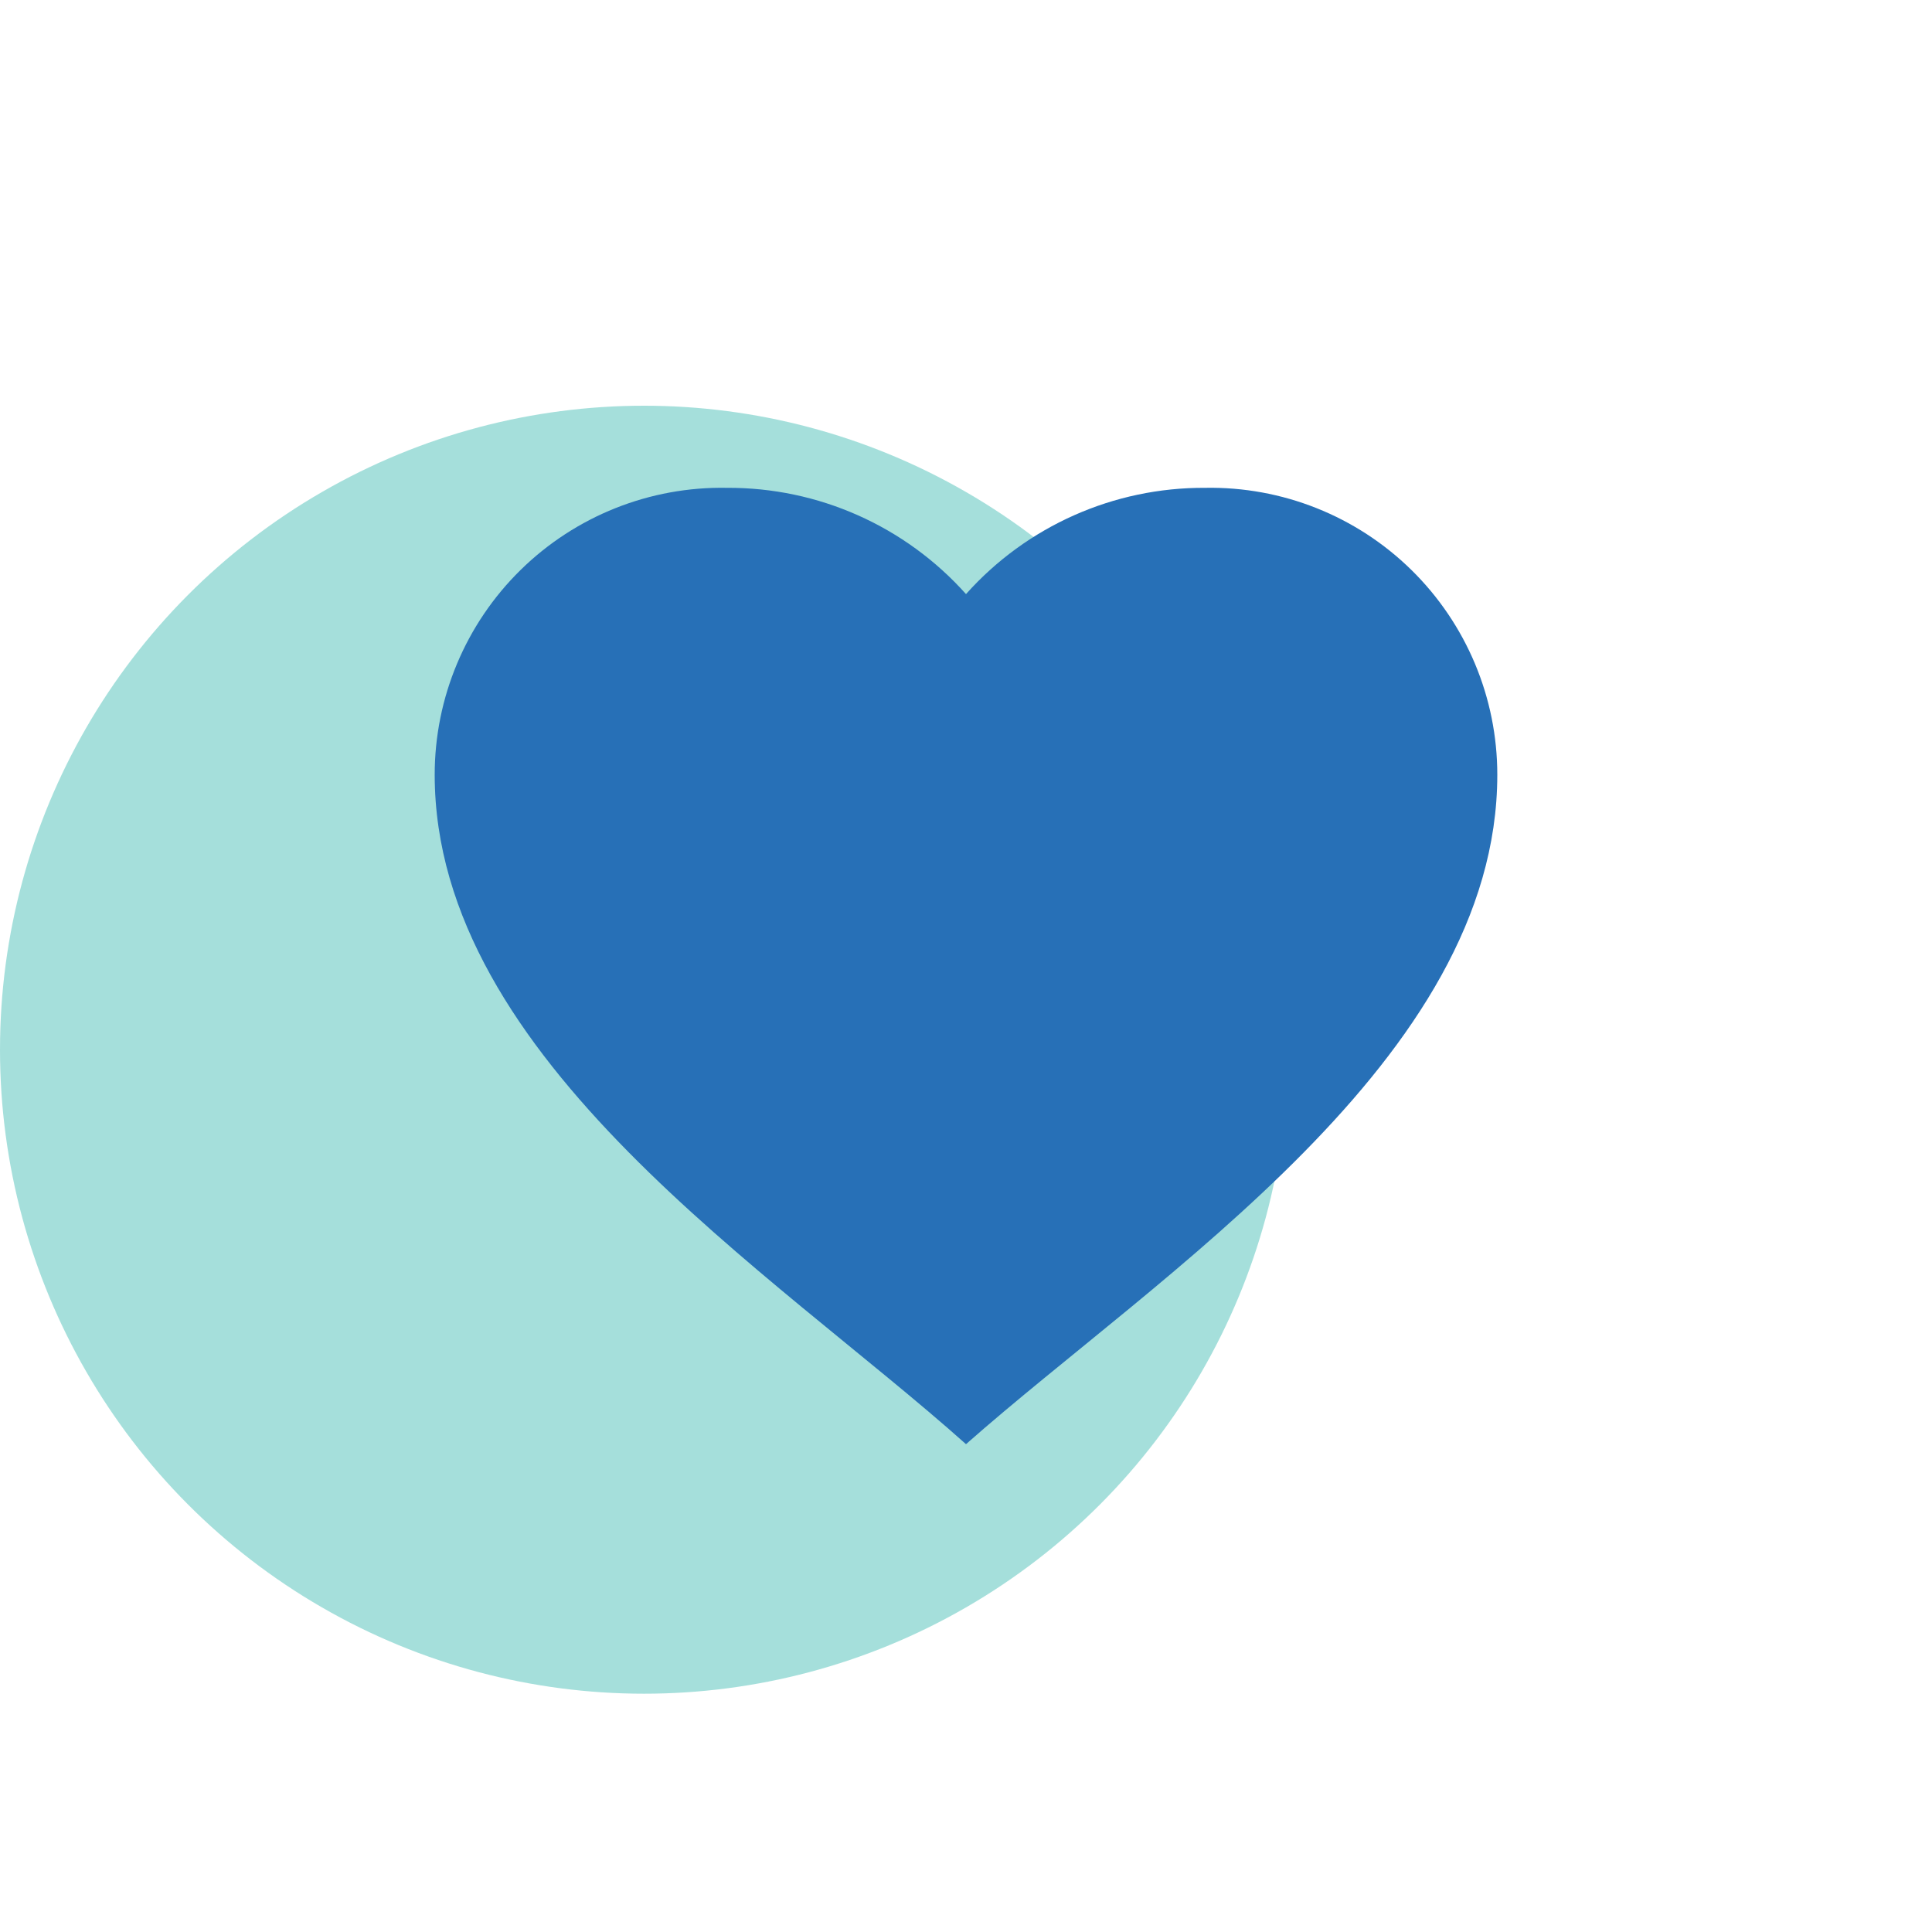 <svg width="100" height="100" viewBox="0 0 100 100" fill="none" xmlns="http://www.w3.org/2000/svg">
<circle opacity="0.5" cx="33.333" cy="54.333" r="33.333" fill="#4DC0B9"/>
<path d="M22.5 40.1C22.499 36.113 24.102 32.294 26.946 29.501C29.791 26.708 33.639 25.176 37.625 25.25C42.348 25.225 46.854 27.228 50 30.75C53.146 27.228 57.652 25.225 62.375 25.25C66.361 25.176 70.209 26.708 73.054 29.501C75.898 32.294 77.501 36.113 77.5 40.1C77.5 54.829 59.958 65.95 50 74.75C40.064 65.876 22.5 54.84 22.5 40.1Z" fill="#2770B7"/>
</svg>
